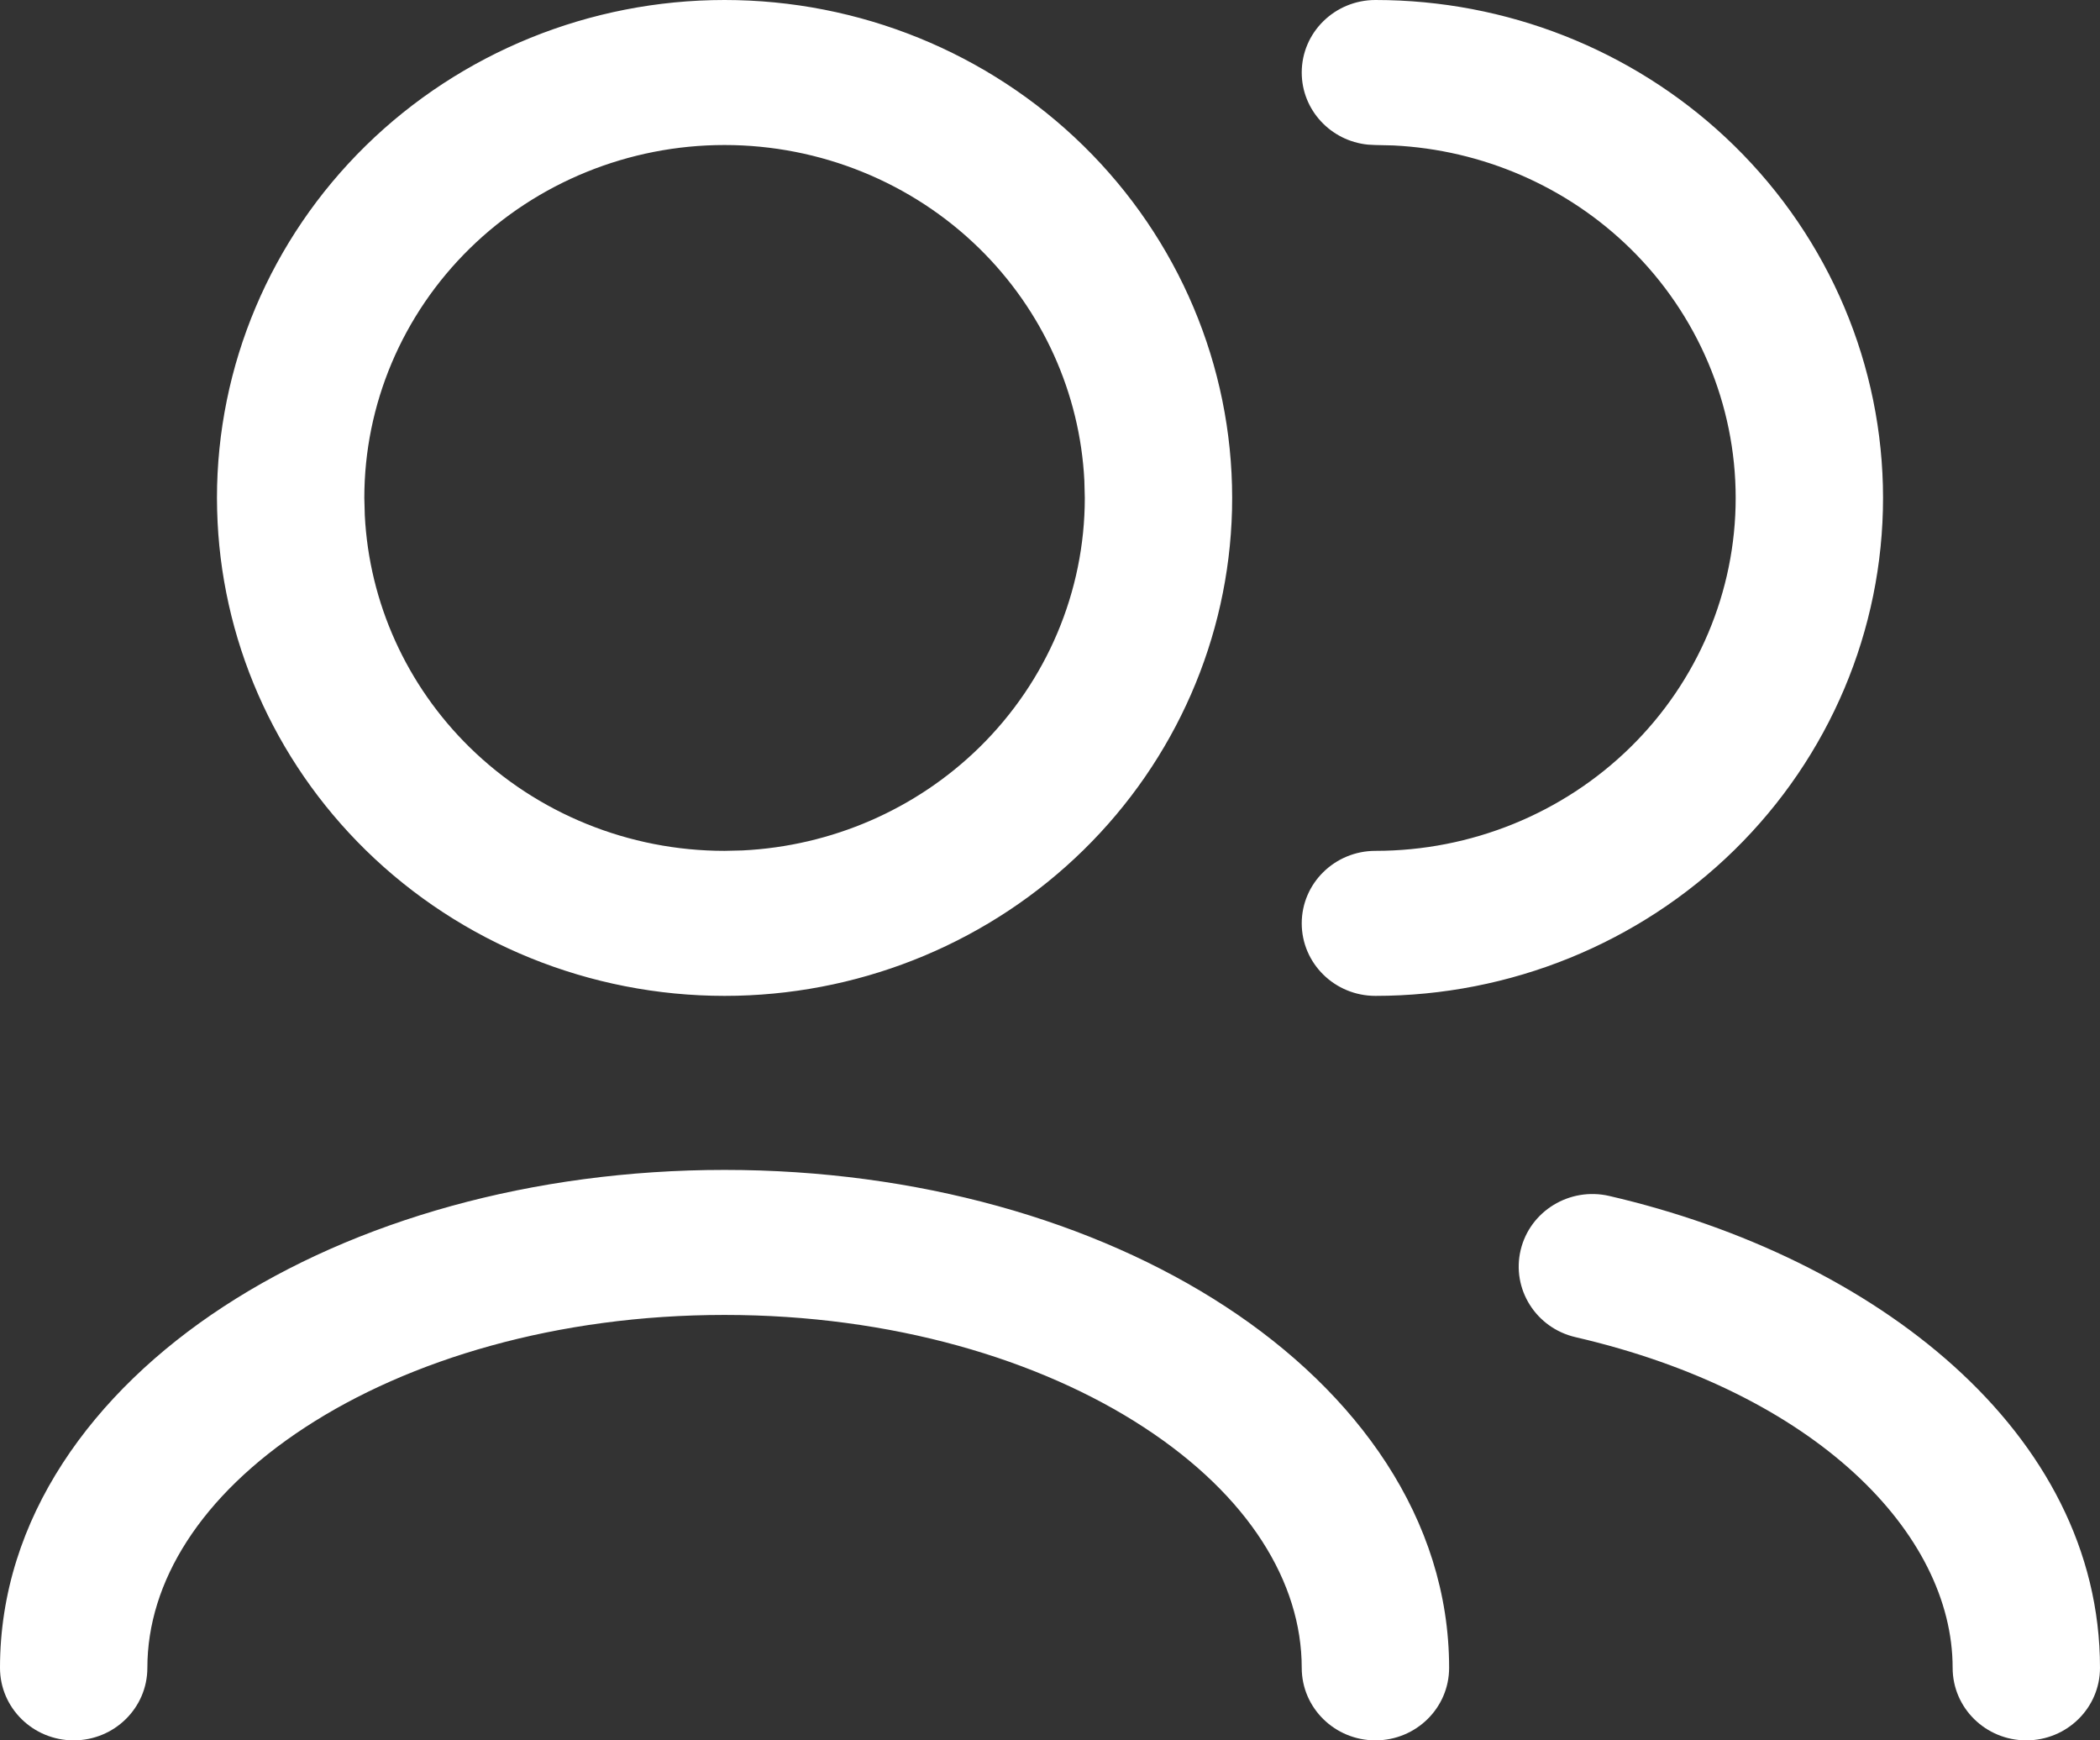 <svg width="70" height="58" viewBox="0 0 70 58" fill="none" xmlns="http://www.w3.org/2000/svg">
<rect x="0" y="0" width="70" height="58" fill="#333333" stroke="none"/>
<path id="Vector (Stroke)" d="M43.391 55.583C43.391 52.73 41.623 49.849 38.135 47.57C34.665 45.303 29.729 43.822 24.152 43.822C18.576 43.822 13.639 45.303 10.169 47.57C6.681 49.849 4.912 52.73 4.912 55.583C4.912 56.918 3.813 58 2.456 58C1.1 58 0 56.918 0 55.583C4.76256e-07 50.603 3.087 46.395 7.451 43.544C11.833 40.68 17.746 38.989 24.152 38.989C30.559 38.989 36.471 40.681 40.852 43.544C45.217 46.395 48.304 50.603 48.304 55.583C48.304 56.918 47.204 58 45.848 58C44.491 58 43.391 56.918 43.391 55.583ZM65.088 55.583C65.088 51.104 60.525 46.416 52.518 44.563L53.642 39.857C62.485 41.904 70 47.714 70 55.583C70 56.918 68.9 58 67.544 58C66.187 58 65.088 56.918 65.088 55.583ZM50.689 41.657C51 40.358 52.322 39.552 53.642 39.857L52.518 44.563C51.197 44.258 50.379 42.956 50.689 41.657ZM36.145 16.012C35.998 13.107 34.756 10.35 32.646 8.281C30.395 6.075 27.34 4.833 24.152 4.833C20.965 4.833 17.909 6.075 15.658 8.281C13.407 10.488 12.144 13.478 12.144 16.595L12.16 17.177C12.307 20.082 13.548 22.839 15.658 24.908C17.909 27.114 20.965 28.356 24.152 28.356L24.748 28.342C27.719 28.197 30.535 26.976 32.646 24.908C34.897 22.701 36.16 19.711 36.16 16.595L36.145 16.012ZM57.856 16.595C57.856 13.478 56.593 10.488 54.342 8.281C52.231 6.213 49.414 4.992 46.444 4.847L45.848 4.833L45.597 4.82C44.358 4.697 43.391 3.668 43.391 2.417C43.391 1.082 44.491 0 45.848 0L46.267 0.005C50.6 0.11 54.734 1.843 57.809 4.857C60.983 7.968 62.768 12.191 62.768 16.595C62.768 20.999 60.983 25.221 57.809 28.332C54.635 31.443 50.332 33.189 45.848 33.189C44.491 33.189 43.392 32.107 43.391 30.772C43.391 29.438 44.491 28.356 45.848 28.356C49.035 28.356 52.091 27.114 54.342 24.908C56.593 22.701 57.856 19.711 57.856 16.595ZM41.067 17.006C40.96 21.261 39.188 25.318 36.113 28.332C33.038 31.346 28.904 33.079 24.572 33.184L24.152 33.189C19.668 33.189 15.365 31.443 12.191 28.332C9.116 25.318 7.345 21.261 7.238 17.006L7.232 16.595C7.232 12.191 9.017 7.968 12.191 4.857C15.365 1.746 19.668 0 24.152 0C28.637 0 32.939 1.746 36.113 4.857C39.287 7.968 41.072 12.19 41.072 16.595L41.067 17.006Z" fill="white"/>
</svg>
